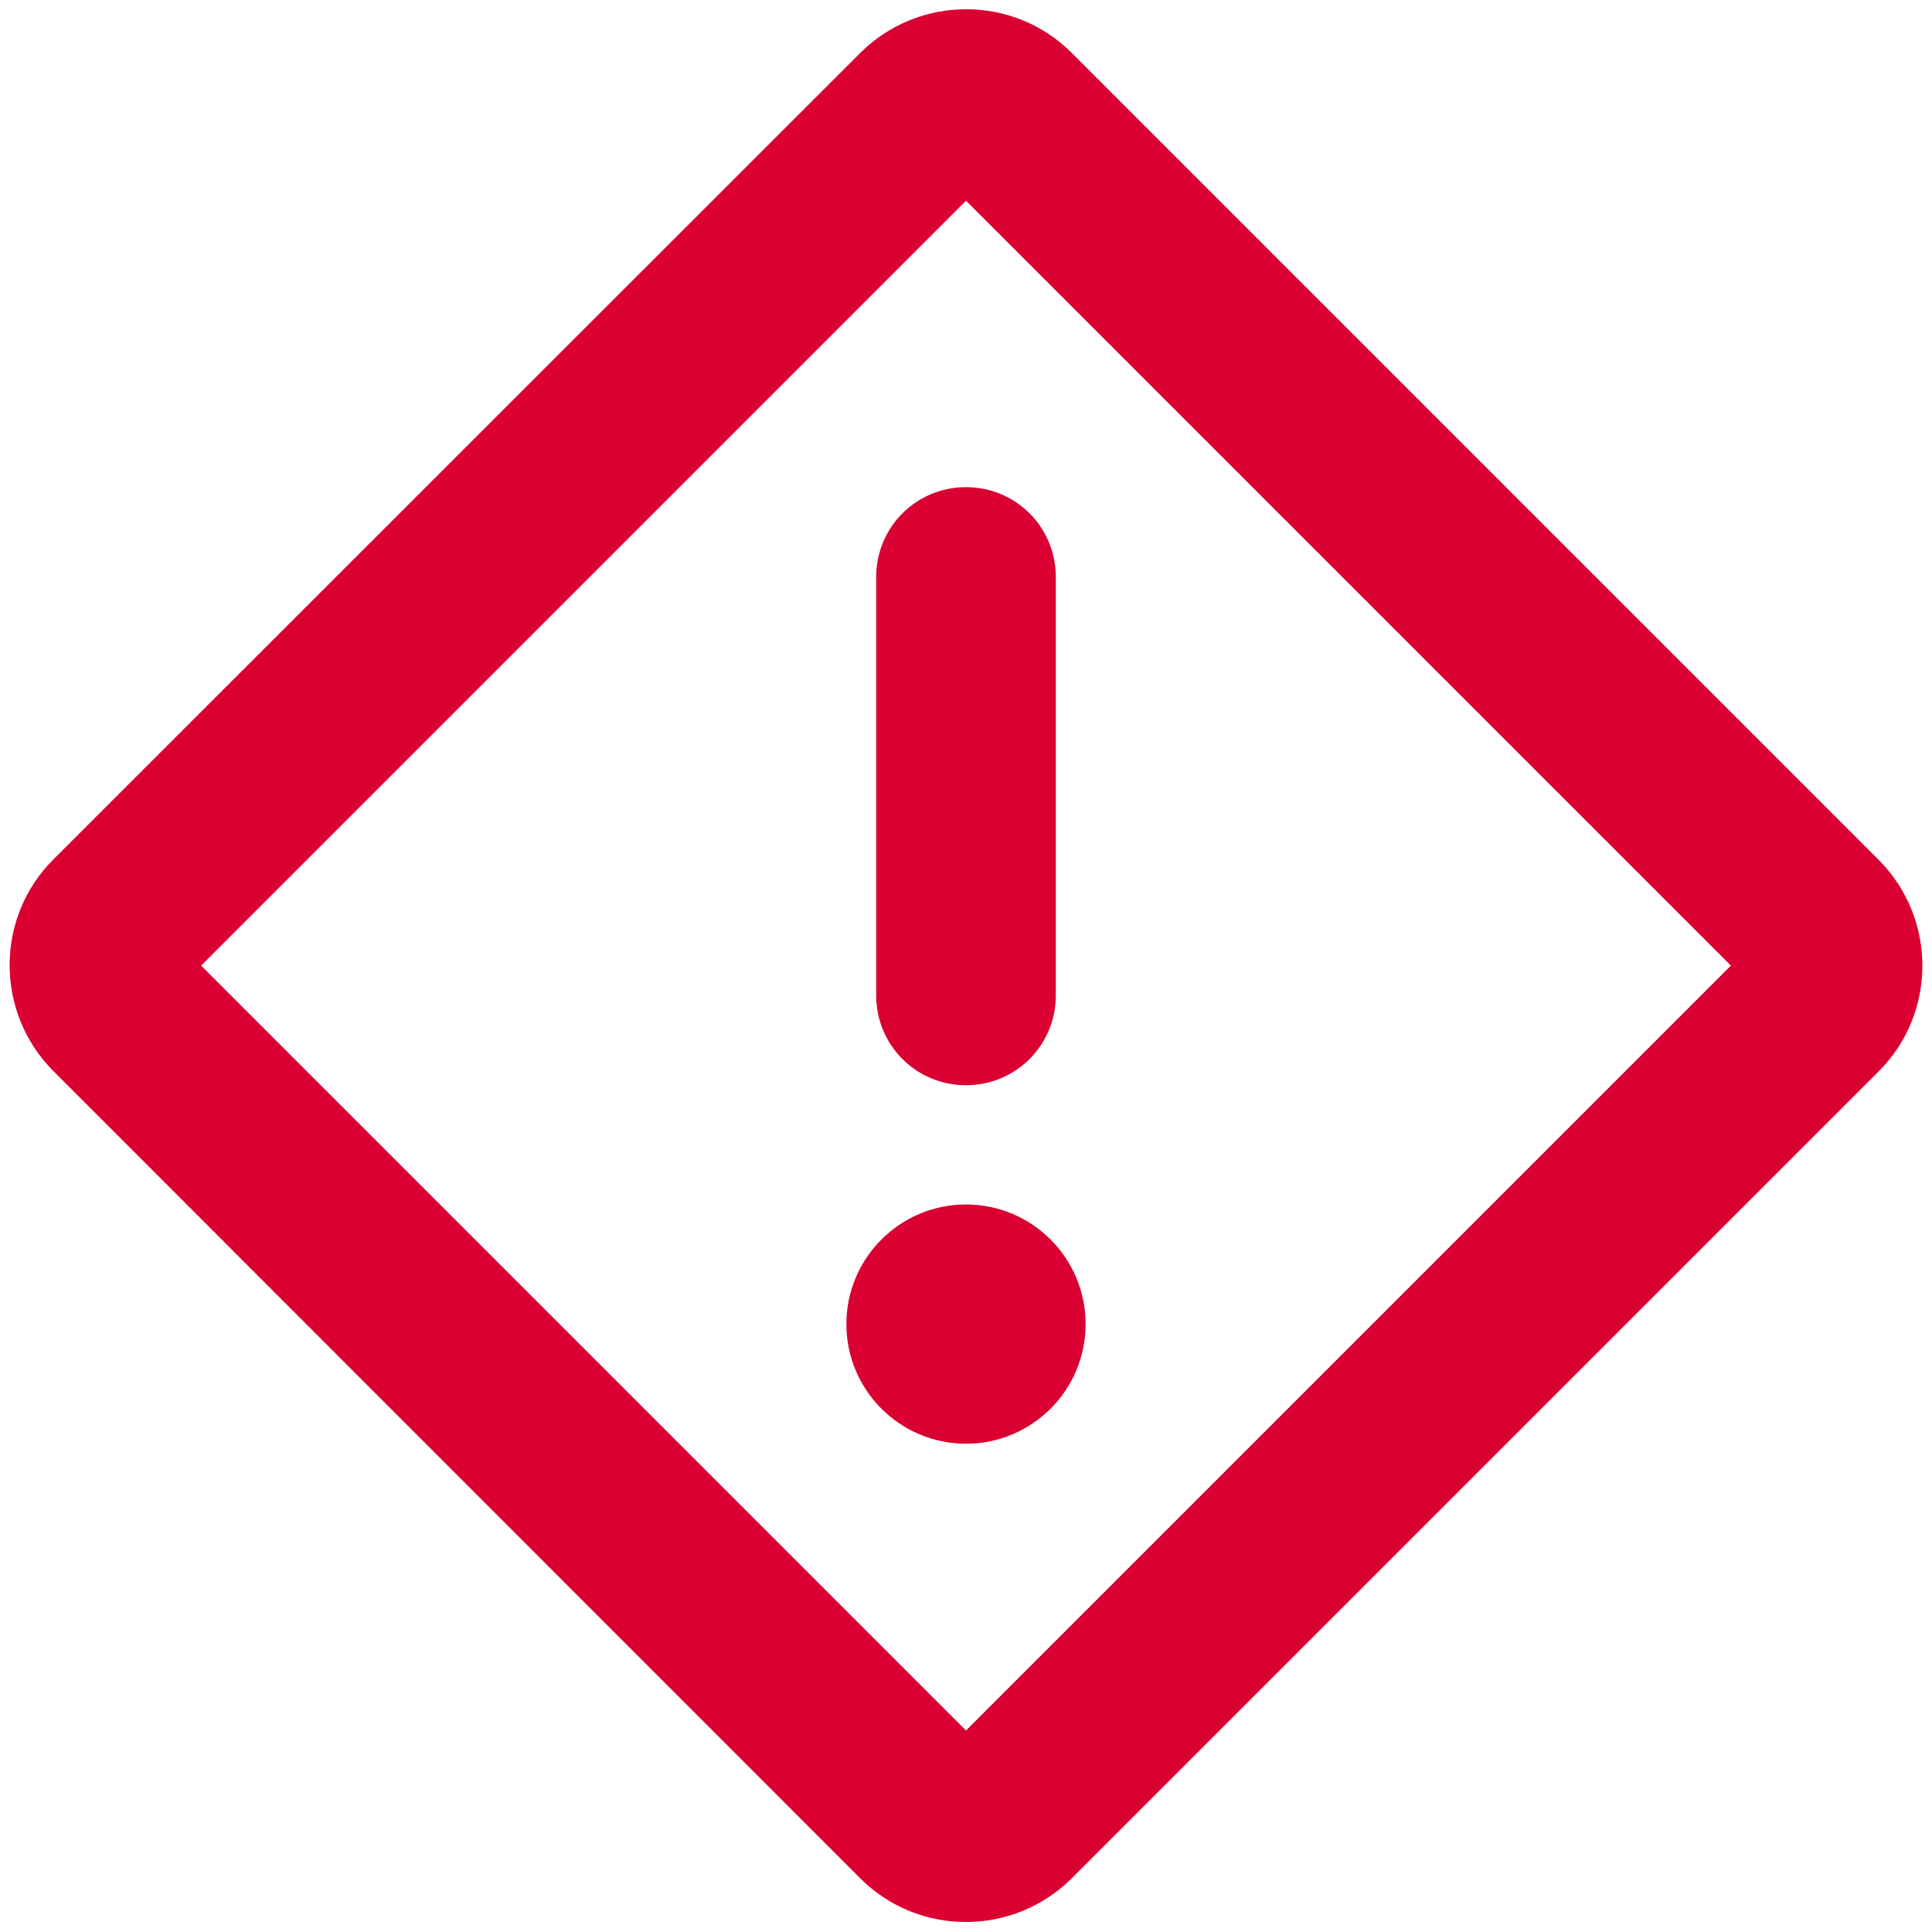<?xml version="1.0" encoding="utf-8"?>
<!-- Generator: Adobe Illustrator 28.3.0, SVG Export Plug-In . SVG Version: 6.00 Build 0)  -->
<svg version="1.1" id="Layer_1" xmlns="http://www.w3.org/2000/svg" xmlns:xlink="http://www.w3.org/1999/xlink" x="0px" y="0px"
	 viewBox="0 0 512 512" style="enable-background:new 0 0 512 512;" xml:space="preserve">
<style type="text/css">
	.st0{fill:#DB0032;}
</style>
<path class="st0" d="M53.3,255.9L256,53.2l202.7,202.7L256,458.6L53.3,255.9z M284,14c-15.4-15.4-40.5-15.4-56,0L14.1,227.8
	c-15.4,15.4-15.4,40.5,0,56L228,497.8c15.4,15.4,40.5,15.4,56,0l213.9-213.9c15.4-15.4,15.4-40.5,0-56L284,14L284,14z M256,129.1
	c-13.2,0-23.8,10.6-23.8,23.8v110.9c0,13.2,10.6,23.8,23.8,23.8c13.2,0,23.8-10.6,23.8-23.8V152.9
	C279.8,139.7,269.2,129.1,256,129.1z M287.7,350.9c0-17.5-14.2-31.7-31.7-31.7s-31.7,14.2-31.7,31.7s14.2,31.7,31.7,31.7
	S287.7,368.4,287.7,350.9z"/>
</svg>
